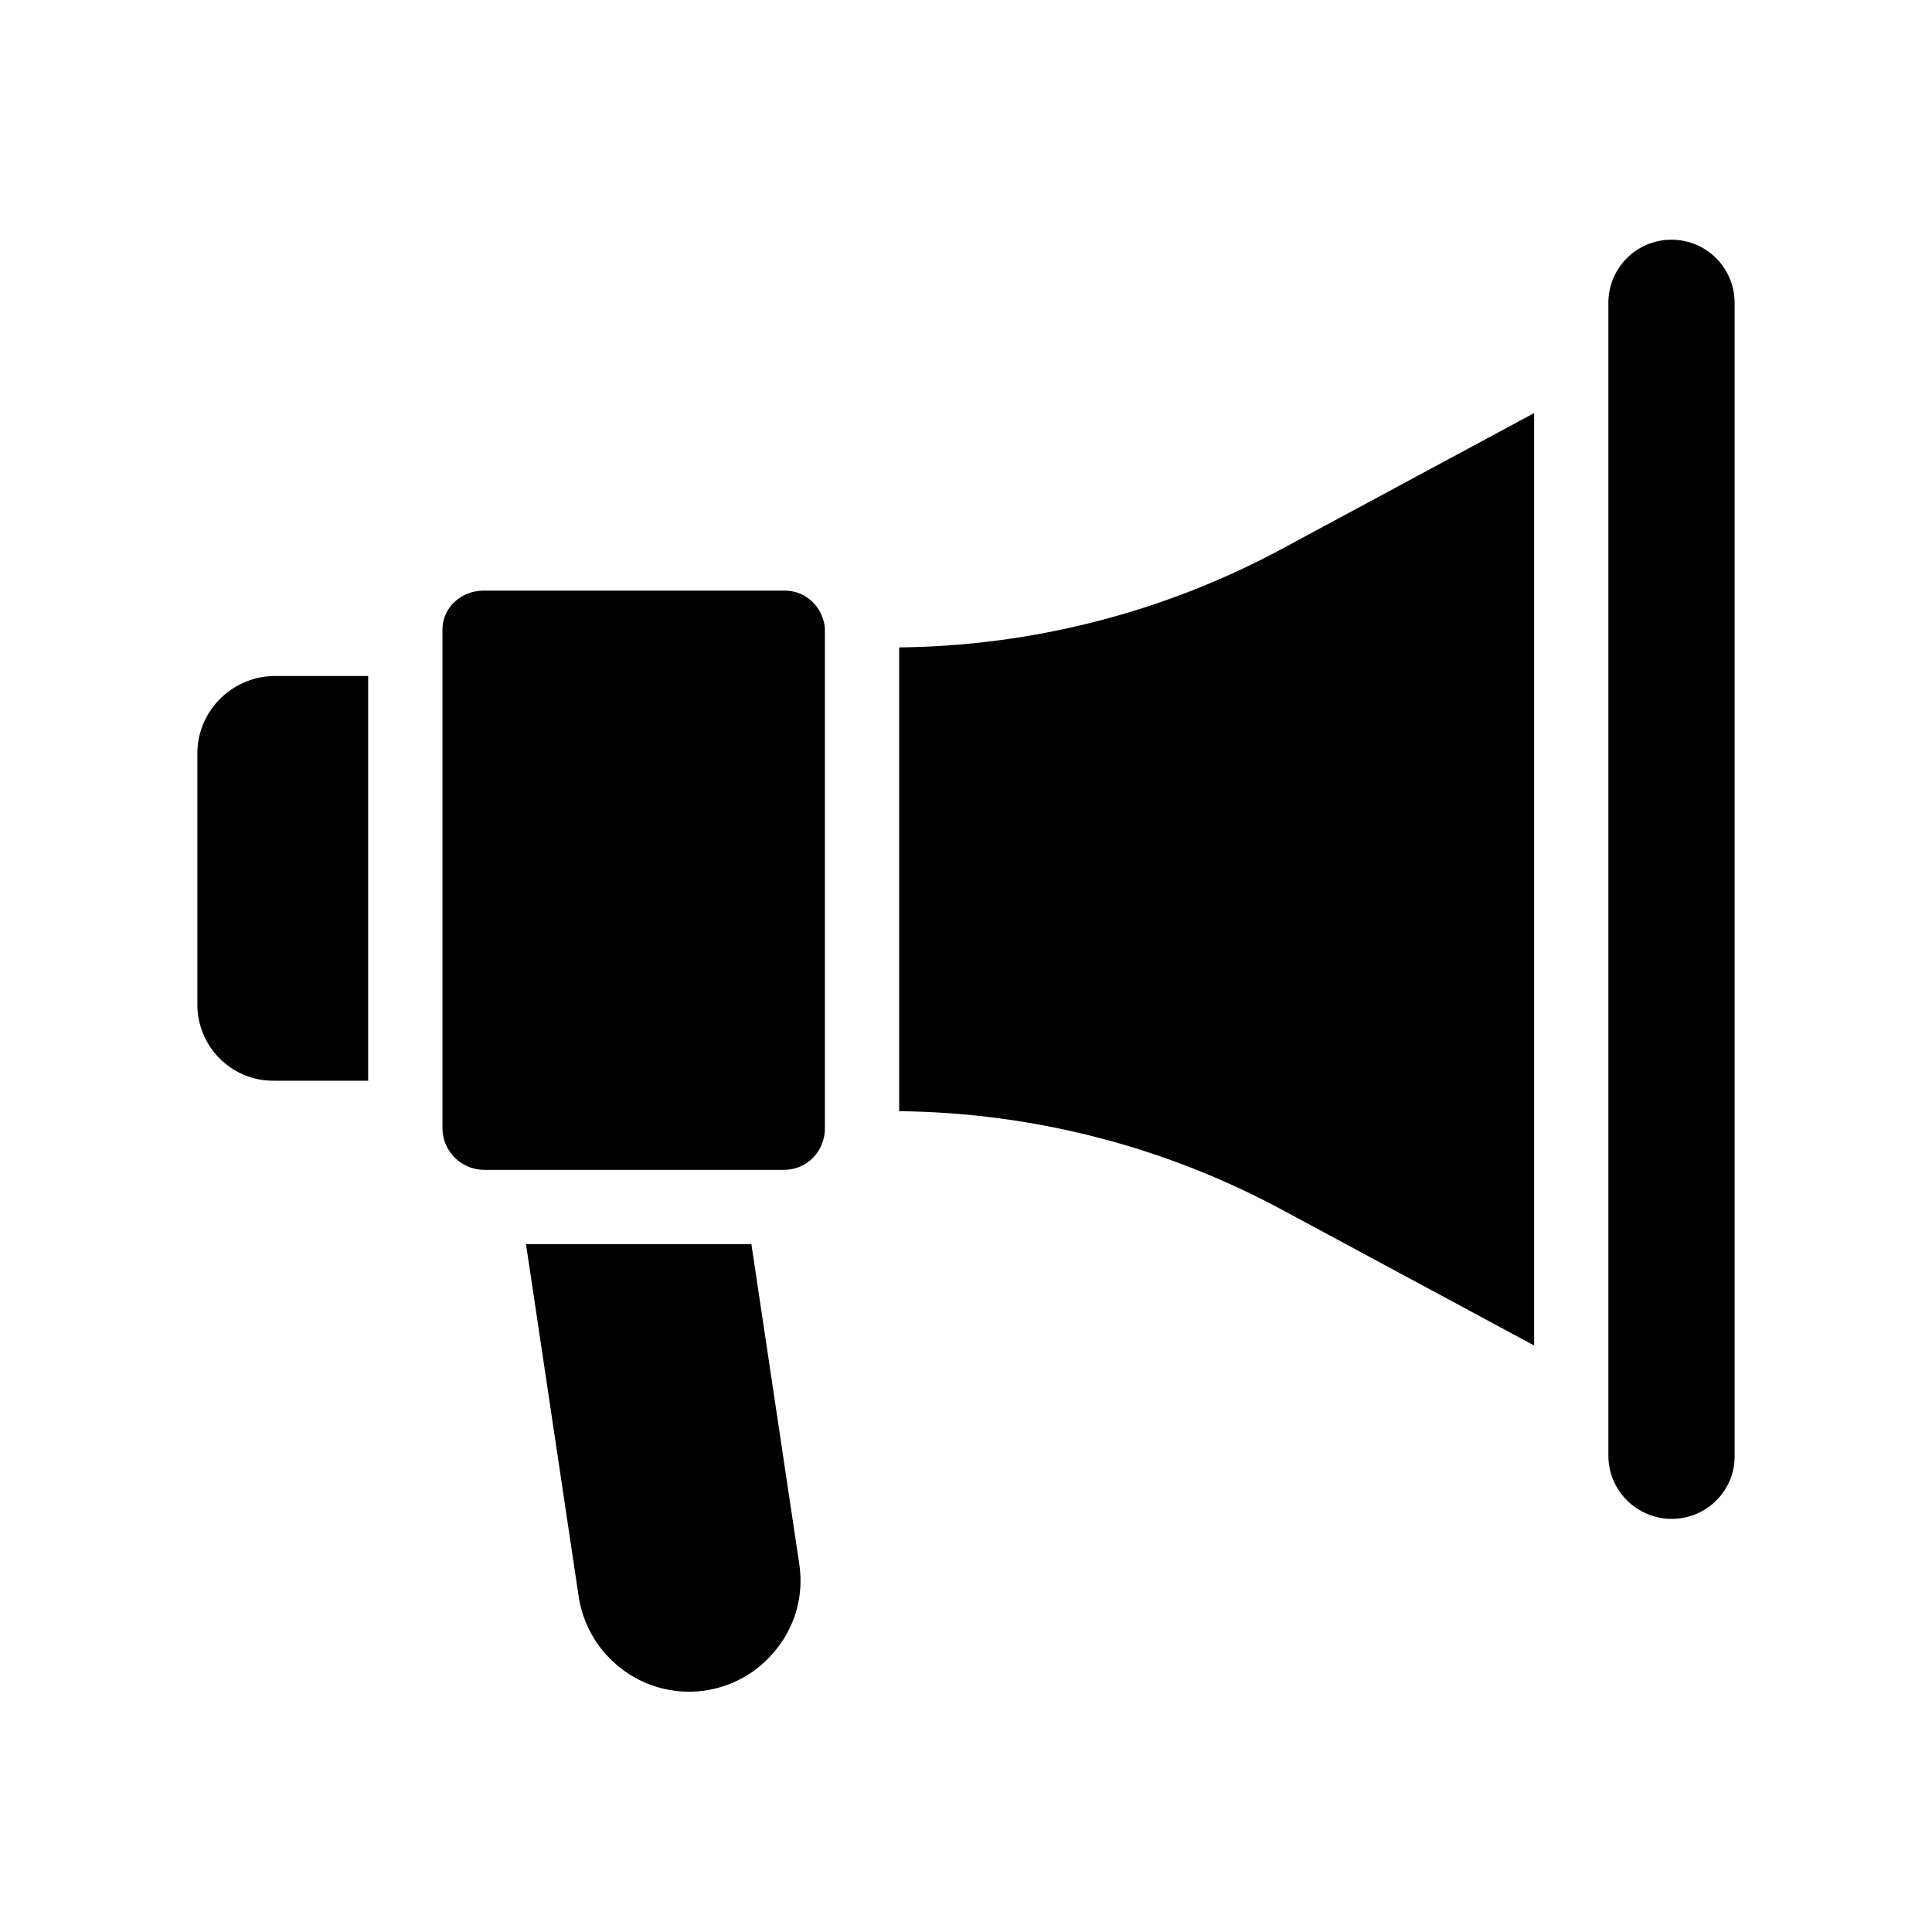 <?xml version="1.0" encoding="UTF-8"?>
<!-- The Best Svg Icon site in the world: iconSvg.co, Visit us! https://iconsvg.co -->
<svg fill="#000000" width="800px" height="800px" version="1.1" viewBox="144 144 512 512" xmlns="http://www.w3.org/2000/svg">
 <path d="m241.57 430.4h-24.797c-11.121 0.195-20.27-8.66-20.469-19.875v-0.492-66.027c-0.195-11.316 8.953-20.664 20.27-20.859h0.195 24.801zm107.36 151.64c-10.629 12.398-29.324 13.777-41.625 3.051-5.312-4.527-8.855-10.922-9.938-17.91l-13.973-93.48h59.73l12.695 84.82c1.277 8.465-1.184 17.023-6.891 23.52zm13.676-138.94c0 0.789-0.098 1.672-0.297 2.461-1.082 4.922-5.41 8.461-10.527 8.461h-79.605c-6.004-0.098-10.824-4.922-10.922-10.922v-132.25c0-5.902 5.019-10.332 10.922-10.332h79.605c5.019-0.098 9.348 3.344 10.527 8.266 0.195 0.688 0.297 1.379 0.297 2.066zm187.95 57.465-66.715-35.918c-31.191-16.828-66.027-25.781-101.55-26.176v-122.9c35.523-0.395 70.355-9.348 101.55-26.176l66.715-35.918zm53.137 29.227c0.098 9.152-7.281 16.629-16.531 16.727h-0.098c-9.25 0-16.828-7.477-16.828-16.727v-305.54c0-9.25 7.477-16.727 16.727-16.727s16.727 7.477 16.727 16.727z"/>
</svg>